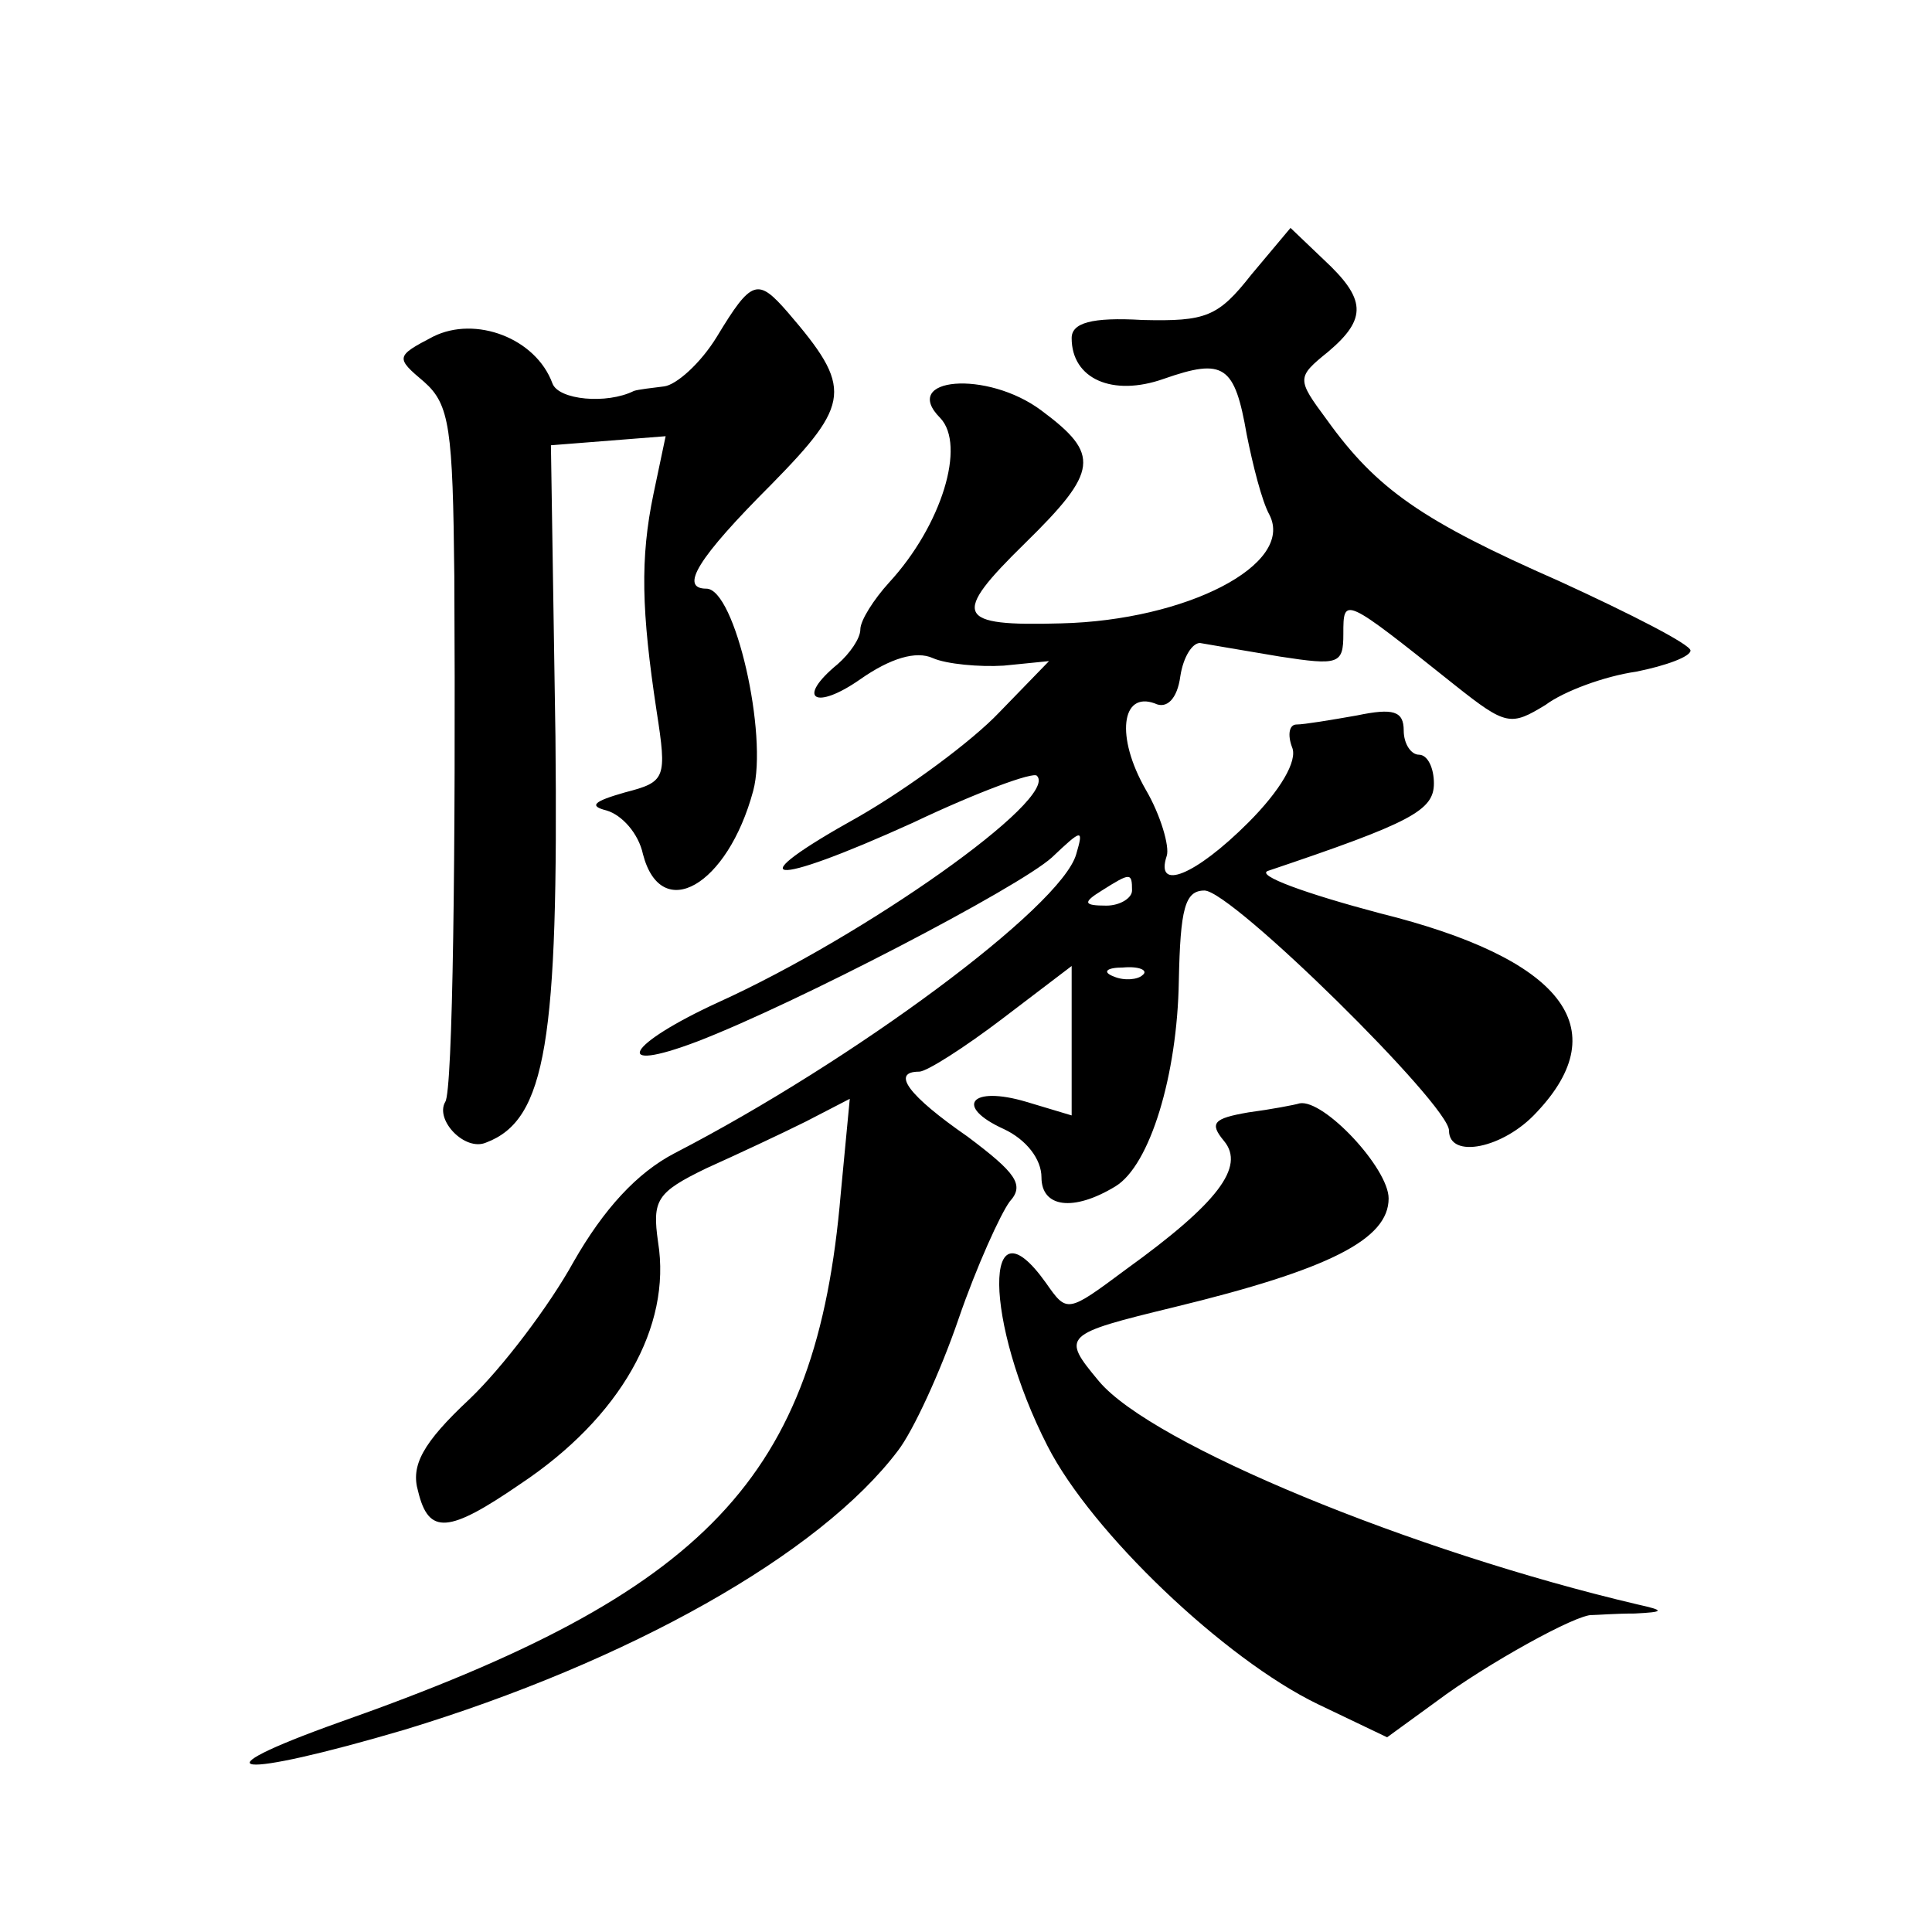 <?xml version="1.0" standalone="no"?>
<!DOCTYPE svg PUBLIC "-//W3C//DTD SVG 20010904//EN"
 "http://www.w3.org/TR/2001/REC-SVG-20010904/DTD/svg10.dtd">
<svg version="1.0" xmlns="http://www.w3.org/2000/svg"
 width="128pt" height="128pt" viewBox="0 0 128 128"
 preserveAspectRatio="xMidYMid meet">
<g transform="translate(0,128) scale(0.1,-0.1)"
fill="#0" stroke="none">
<path d="M829 1098 c-22 -28 -30 -31 -72 -30 -34 2 -47 -2 -47 -12 0 -27 27 -39
61 -27 40 14 47 9 55 -37 4 -20 10 -44 15 -53 17 -33 -55 -70 -138 -72 -70 -2 -73
5 -24 53 49 48 50 59 11 88 -36 27 -94 22 -67 -5 17 -18 1 -71 -34 -109 -10 -11
-19 -25 -19 -31 0 -6 -7 -16 -15 -23 -28 -23 -15 -31 15 -10 20 14 37 19 48 14
9 -4 31 -6 47 -5 l30 3 -33 -34 c-18 -19 -60 -50 -93 -69 -81 -45 -61 -48 36 -4
42 20 80 34 82 31 15 -15 -114 -106 -211 -150 -61 -28 -72 -48 -14 -26 65 25 213
102 235 122 20 19 21 19 16 2 -10 -35 -148 -137 -266 -198 -25 -13 -47 -37 -67
-72 -16 -29 -47 -70 -69 -91 -31 -29 -39 -44 -34 -61 7 -29 20 -28 68 5 66 44 100
104 91 160 -4 28 -1 33 32 49 20 9 50 23 66 31 l29 15 -6 -63 c-16 -188 -88 -264
-332 -350 -98 -35 -69 -38 43 -5 148 45 275 116 327 185 10 13 28 52 40 87 12 35
28 70 34 78 10 11 4 19 -28 43 -39 27 -51 43 -32 43 5 0 30 16 55 35 l46 35 0 -49
0 -50 -30 9 c-37 11 -48 -3 -15 -18 15 -7 25 -20 25 -32 0 -20 21 -23 49 -6 23
14 41 74 42 136 1 48 4 60 17 60 18 0 162 -142 162 -159 0 -19 36 -12 58 12 53
56 17 102 -104 132 -49 13 -82 25 -74 28 95 32 110 40 110 58 0 10 -4 19 -10 19
-5 0 -10 7 -10 16 0 13 -7 15 -31 10 -17 -3 -35 -6 -40 -6 -5 0 -6 -7 -3 -15 4
-9 -8 -29 -29 -50 -35 -35 -62 -46 -54 -22 2 6 -4 27 -14 44 -20 35 -16 65 6 57
8 -4 15 3 17 18 2 13 8 22 13 22 6 -1 29 -5 53 -9 39 -6 42 -5 42 15 0 25 0 25
74 -34 34 -27 37 -27 60 -13 12 9 39 19 60 22 20 4 36 10 36 14 0 4 -39 24 -87
46 -91 40 -121 61 -154 107 -20 27 -20 28 1 45 26 22 25 35 -3 61 l-22 21 -26 -31z
m-79 -408 c0 -5 -8 -10 -17 -10 -15 0 -16 2 -3 10 19 12 20 12 20 0z m7 -56 c-3
-3 -12 -4 -19 -1 -8 3 -5 6 6 6 11 1 17 -2 13 -5z M475 1057 c-11 -18 -27 -32 -35
-33 -8 -1 -17 -2 -20 -3 -18 -9 -50 -6 -54 5 -11 30 -51 45 -79 31 -25 -13 -25
-14 -6 -30 17 -15 19 -31 20 -129 1 -181 -1 -341 -6 -348 -7 -12 13 -33 27 -27
40 15 48 68 46 269 l-3 193 38 3 38 3 -8 -38 c-9 -43 -8 -78 2 -144 7 -45 6 -47
-21 -54 -21 -6 -24 -9 -12 -12 10 -3 21 -15 24 -29 12 -46 56 -21 73 42 10 37 -12
134 -31 134 -18 0 -6 20 43 69 53 54 54 64 11 114 -20 23 -24 22 -47 -16z M827
543 c-23 -4 -26 -7 -16 -19 14 -17 -4 -41 -65 -85 -39 -29 -39 -29 -53 -9 -42 59
-41 -26 1 -108 29 -57 117 -141 179 -171 l46 -22 33 24 c32 24 93 58 103 57 3 0
15 1 28 1 20 1 20 2 2 6 -149 35 -322 106 -357 148 -25 30 -24 31 50 49 103 25
142 45 142 72 0 20 -43 66 -59 63 -3 -1 -19 -4 -34 -6z"/>
</g>
</svg>
